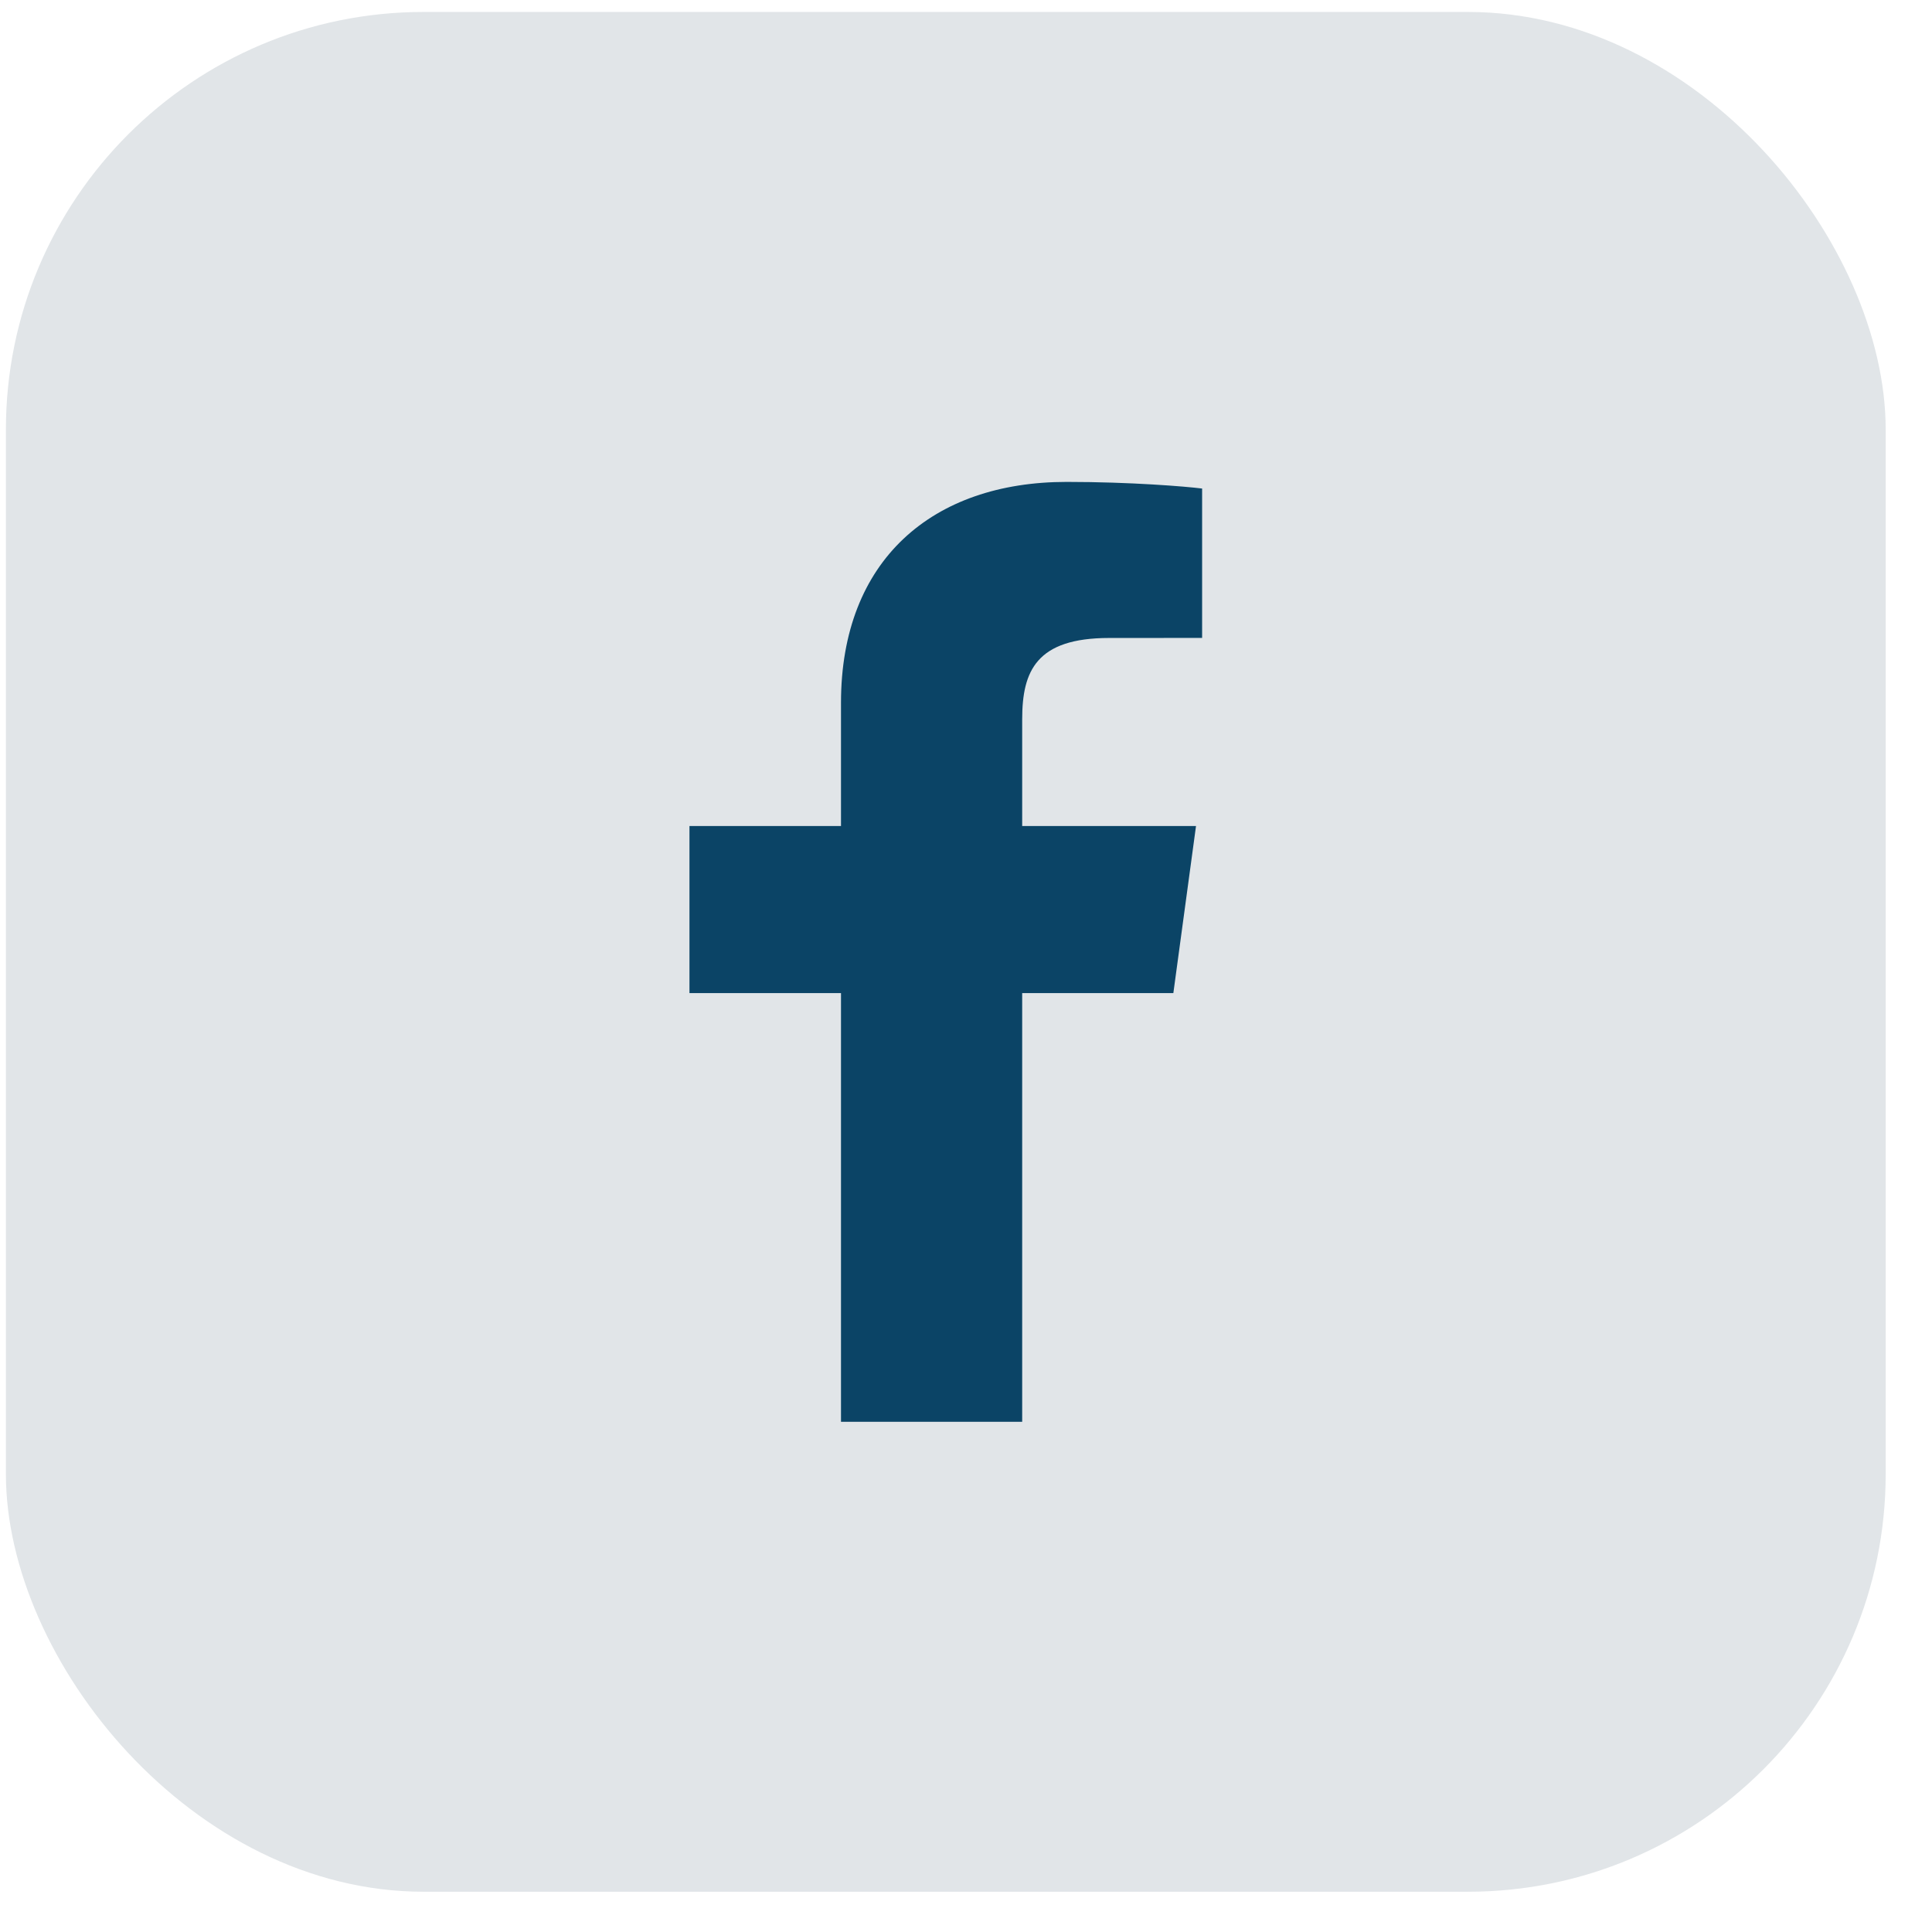 <svg width="37" height="37" viewBox="0 0 37 37" fill="none" xmlns="http://www.w3.org/2000/svg">
<rect x="0.113" y="0.229" width="36" height="36" rx="8" fill="#E1E5E8"/>
<path d="M19.576 27.23V19.019H22.471L22.905 15.819H19.576V13.776C19.576 12.85 19.847 12.218 21.242 12.218L23.022 12.217V9.356C22.714 9.317 21.657 9.229 20.428 9.229C17.862 9.229 16.106 10.721 16.106 13.459V15.819H13.204V19.019H16.106V27.229H19.576V27.23Z" fill="#0B4466"/>
</svg>
